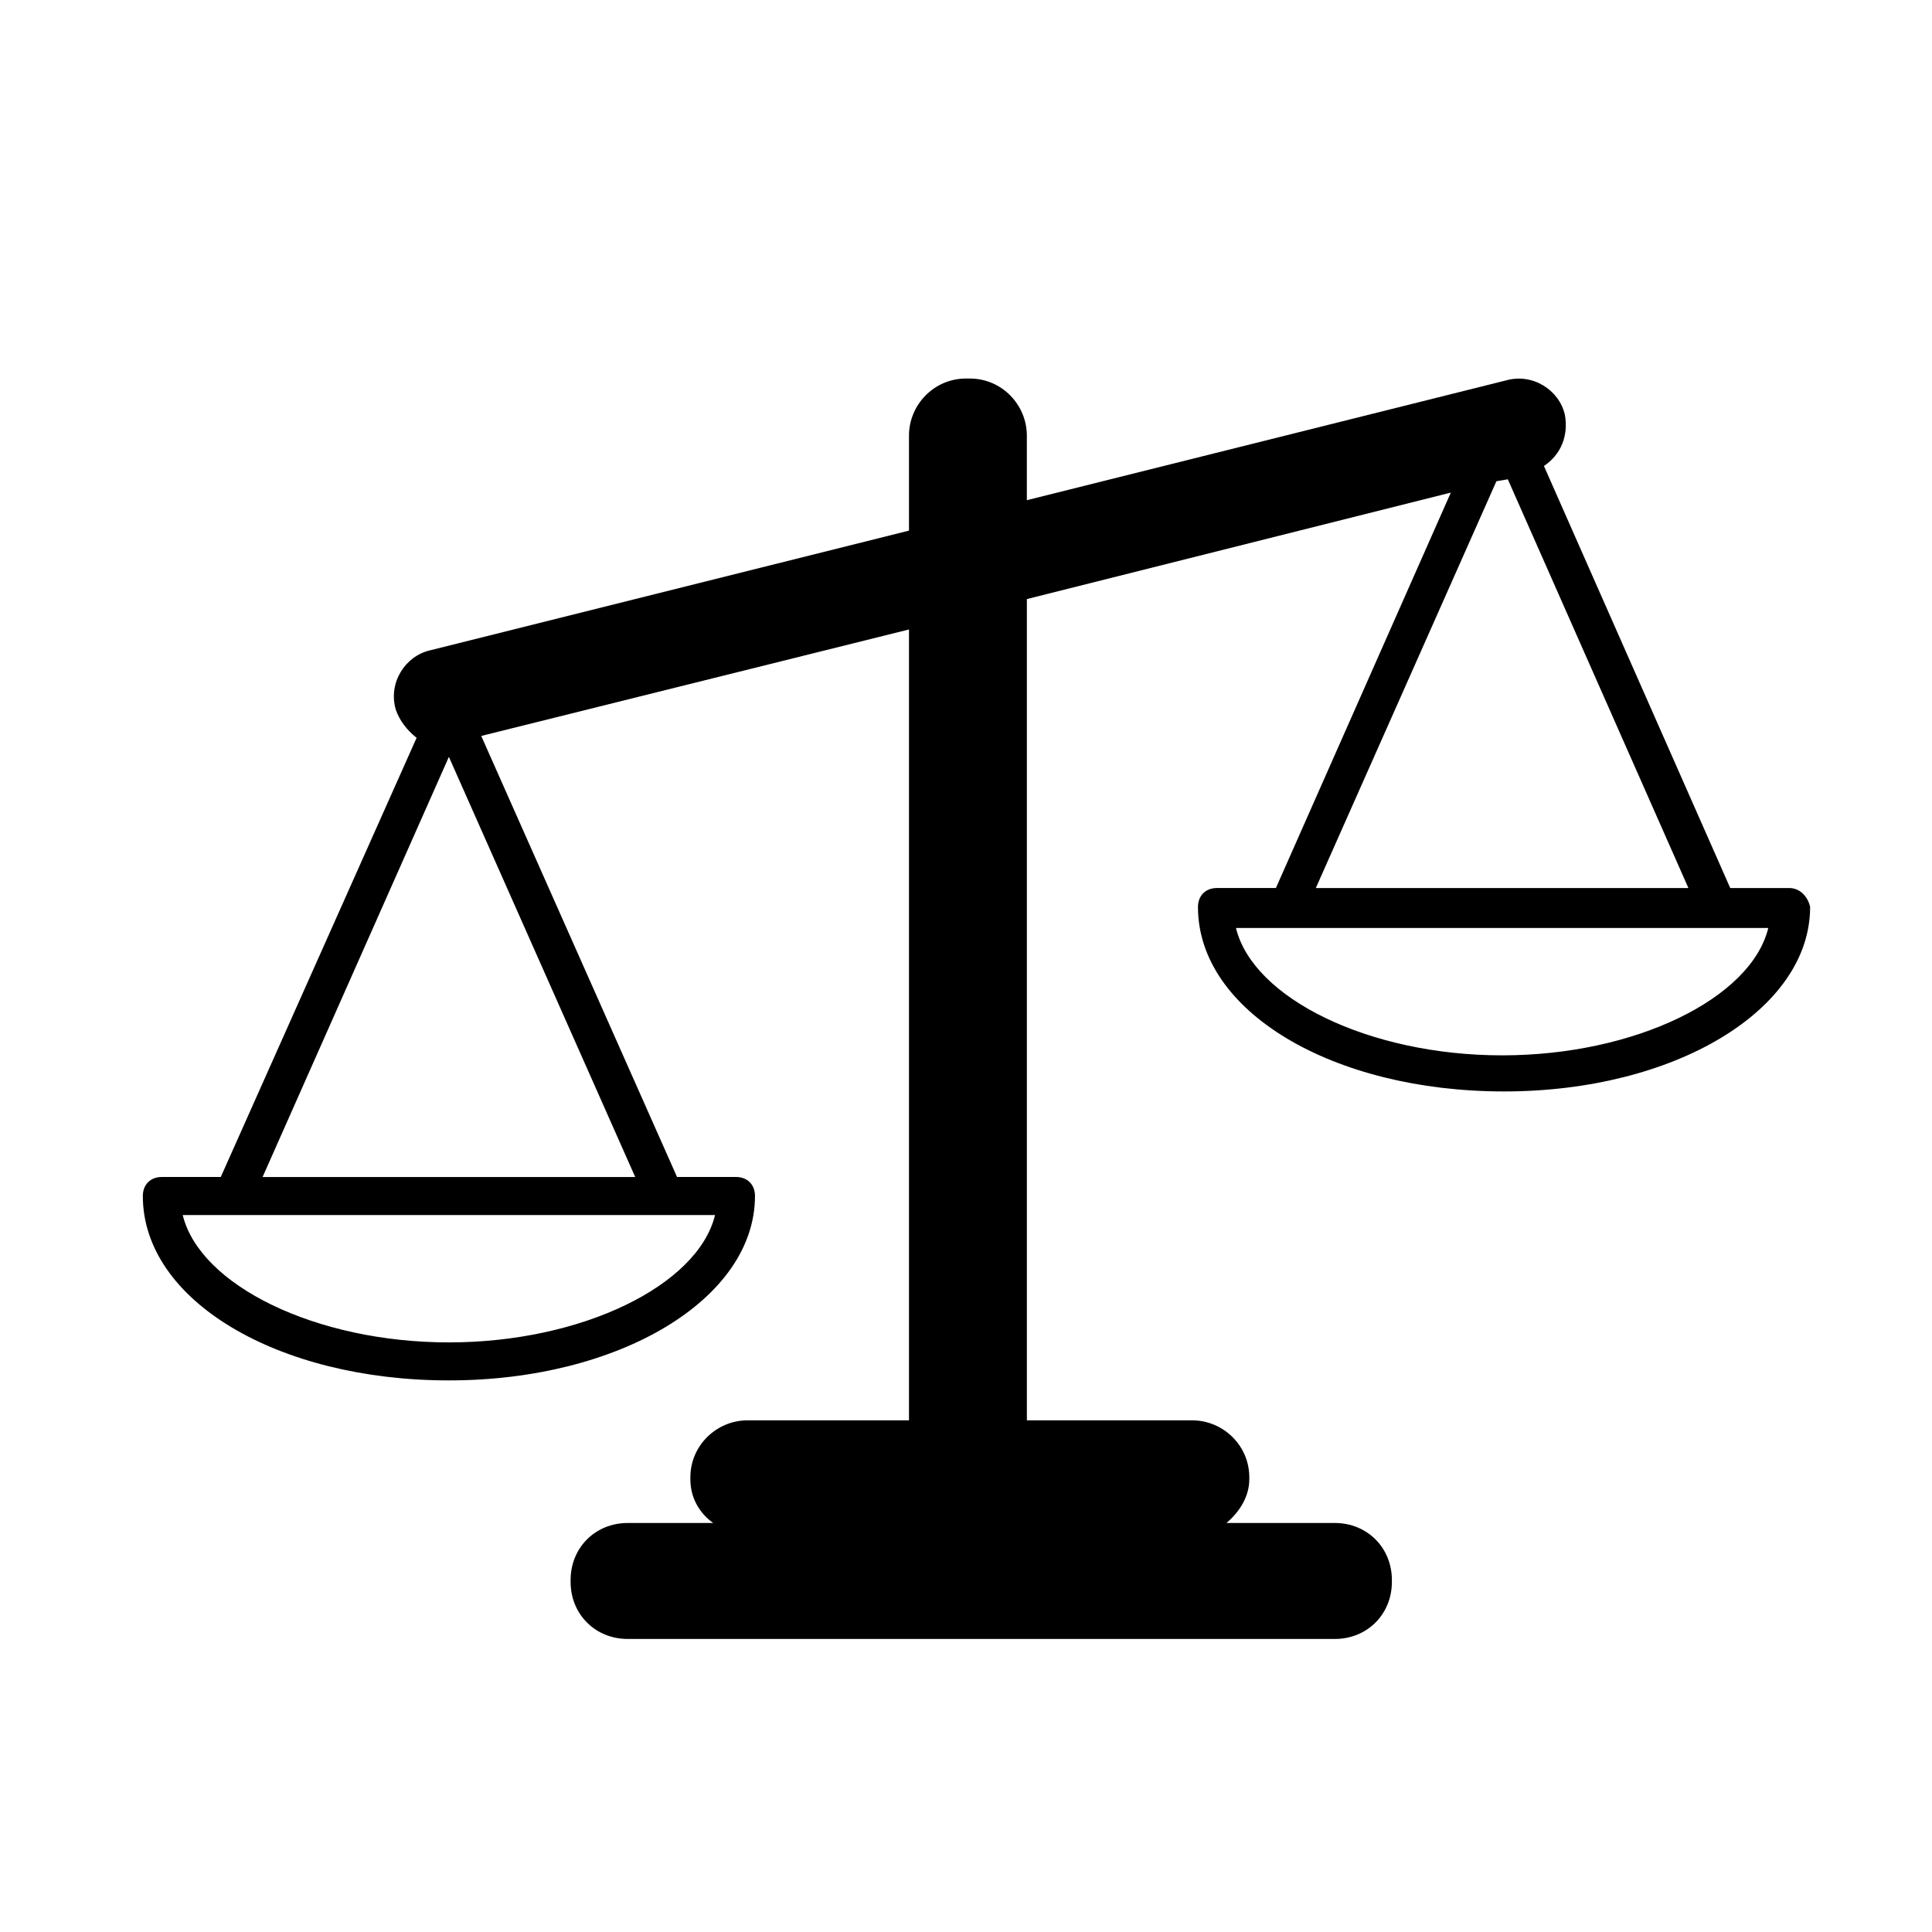 <?xml version="1.0" encoding="UTF-8"?>
<!-- Uploaded to: ICON Repo, www.iconrepo.com, Generator: ICON Repo Mixer Tools -->
<svg fill="#000000" width="800px" height="800px" version="1.1" viewBox="144 144 512 512" xmlns="http://www.w3.org/2000/svg">
 <path d="m618.15 379.34h-15.617l-49.375-111.85c4.535-3.023 6.551-8.062 5.543-13.602-1.512-6.551-8.566-11.082-15.617-9.07l-126.96 31.738v-17.129c0-8.062-6.551-15.113-15.113-15.113h-1.008c-8.566 0-15.113 7.055-15.113 15.113v25.191l-126.96 31.738c-6.551 1.512-11.082 8.566-9.07 15.617 1.008 3.023 3.023 5.543 5.543 7.559l-51.895 116.38h-15.617c-3.023 0-5.039 2.016-5.039 5.039 0 27.711 35.77 48.871 81.113 48.871s81.113-21.664 81.113-48.871c0-3.023-2.016-5.039-5.039-5.039h-15.617l-51.891-116.88 113.36-28.215v209.59h-42.824c-8.062 0-15.113 6.551-15.113 15.113v0.504c0 5.039 2.519 9.07 6.047 11.586h-22.672c-8.566 0-15.113 6.551-15.113 15.113v0.504c0 8.566 6.551 15.113 15.113 15.113h187.42c8.566 0 15.113-6.551 15.113-15.113v-0.504c0-8.566-6.551-15.113-15.113-15.113h-28.719c3.527-3.023 6.047-7.055 6.047-11.586v-0.504c0-8.566-7.055-15.113-15.113-15.113h-43.832v-217.65l112.35-28.215-46.352 104.79h-15.617c-3.023 0-5.039 2.016-5.039 5.039 0 27.711 35.77 48.871 81.113 48.871s81.113-21.664 81.113-48.871c-0.5-2.516-2.516-5.035-5.539-5.035zm-355.19 120.41c-35.266 0-66-15.113-70.535-33.754h141.07c-4.531 18.637-35.262 33.754-70.531 33.754zm49.375-43.832h-98.746l49.371-111.34zm228.23-184.39 3.023-0.504 47.859 108.32h-98.746zm1.512 152.15c-35.266 0-66-15.113-70.535-33.754h141.07c-4.535 18.641-35.266 33.754-70.531 33.754z"/>
</svg>
